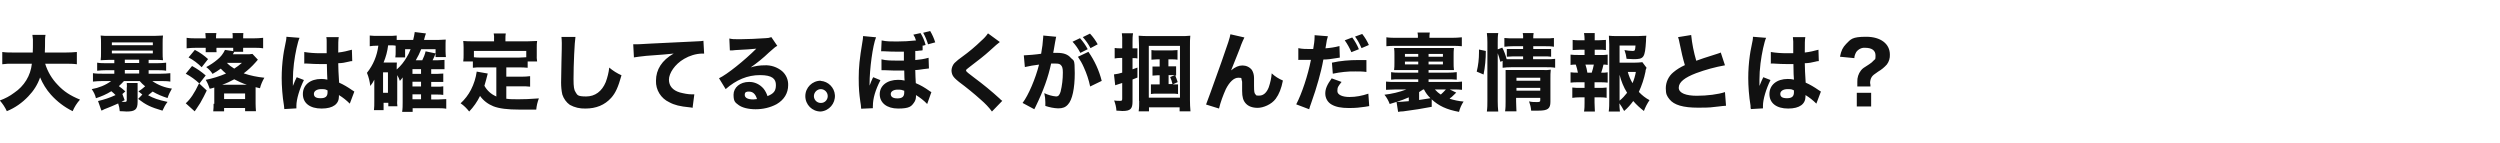 <?xml version="1.0" encoding="UTF-8"?>
<svg xmlns="http://www.w3.org/2000/svg" width="1428" height="81.6" version="1.1" viewBox="0 0 1428 81.6">
  <defs>
    <style>
      .cls-1 {
        fill: #111;
        fill-rule: evenodd;
      }
    </style>
  </defs>
  <!-- Generator: Adobe Illustrator 28.6.0, SVG Export Plug-In . SVG Version: 1.2.0 Build 709)  -->
  <g>
    <g id="_レイヤー_1" data-name="レイヤー_1">
      <g id="_レイヤー_1-2" data-name="_レイヤー_1">
        <path id="sec02_h3-1.svg" class="cls-1" d="M37.6,36.4c2.1,0,4.2,0,6.3.3v-7c-2.1.2-4.3.3-6.4.3h-11.9c0-1.6.1-2,.1-3.3,0-4.7,0-5.1.3-6.8h-7.5c.3,1.7.4,3.4.3,5.1,0,1.6,0,2.9-.1,5H7.7c-2.1,0-4.3,0-6.4-.3v7c2.1-.3,4.3-.4,6.4-.3h10.5c-.7,6.8-4.4,12.8-10.1,16.6-2.5,1.9-5.2,3.3-8.2,4.4,1.6,1.8,3,3.9,4,6.1,4.7-1.9,8.8-4.8,12.3-8.5,3-3.1,5.3-6.7,6.7-10.8,1.5,3.6,3.6,7,6.2,9.9,3.5,3.9,7.7,7.1,12.4,9.4,1-2.4,2.4-4.6,4.2-6.6-5.6-2.3-9.3-4.7-12.8-8.5-3.3-3.4-5.7-7.5-7.1-12h11.8ZM58.4,63c.9-.5,1.8-.9,2.7-1.2.2,0,3.9-1.6,6.4-2.7.5,1.4.8,2.9.9,4.4,1.7,0,3.1.2,3.9.2,4.9,0,6.3-1.2,6.3-5.5v-8.1c0-.9,0-1.8,0-2.7h-6.2c0,.9.2,1.9,0,2.8v6.8c0,1-.2,1.2-1.2,1.2h-1.8c.6-.4,1.2-.7,1.8-1l-1.3-3.5,1.7-1.5c-1.2-1.1-2.4-2.1-3.7-3,1-.9,2-1.9,2.9-2.9h9c.9,1.1,2,2.1,3.1,3-1.2,1.1-2.5,2.1-3.8,2.9l2.2,1.8-2.4,2.5c4.6,3.5,7.1,4.7,13.9,6.7.8-1.8,1.7-3.5,2.9-5-5.2-1.1-8.1-2.1-11.1-3.8,1.2-.9,1.8-1.4,2.6-2.1,2.7,1.6,5.6,2.8,8.5,3.7.6-1.9,1.5-3.7,2.5-5.4-4-.5-7.9-2-11.2-4.3h4.9c1.8,0,3.6,0,5.4.3v-4.8c-1.8.2-3.6.3-5.4.3h-7v-2h5c1.7,0,3.4,0,5,.3v-4.6c-1.7.2-3.4.3-5,.3h-5v-1.9h4c1.4,0,2.8,0,4.2.2-.2-1.4-.2-2.9-.2-4.3v-5.5c0-1.4,0-2.9.2-4.3-1.6,0-2.8.2-5.1.2h-25.4c-2.3,0-3.6,0-5.1-.2.2,1.4.2,2.9.2,4.3v5.5c0,1.4,0,2.9-.2,4.3,1.5,0,2.7-.2,4.8-.2h3v1.9h-4.7c-1.7,0-3.4,0-5.1-.3v4.6c1.7-.2,3.4-.3,5.1-.3h4.7v2h-6.8c-1.8,0-3.6,0-5.4-.3v4.8c1.8-.2,3.6-.3,5.4-.3h5c-3.3,2.4-7.1,3.9-11.1,4.6,1.1,1.6,2,3.3,2.4,5.2,3.1-1,6.1-2.3,8.8-4,1,.8,1.5,1.3,2.4,2.2-3.2,1.5-6.5,2.6-10,3.4l1.9,5.4h.3ZM71.3,34.1h8.2v1.9h-8.2v-1.9ZM71.3,40h8.2v2h-8.2v-2ZM63.9,24.2h23.4v1.6h-23.4v-1.6ZM63.9,28.9h23.4v1.6h-23.4v-1.6ZM122,59.3c0,1.4,0,2.9-.2,4.3h6.2v-1.9h12v1.8h6.2c-.1-1.4-.2-2.9-.2-4.3v-9.4l2.5.6c.5-2.1,1.4-4.1,2.5-6-4-.4-8-1.2-11.8-2.5,2.5-1.9,4.8-4,6.8-6.3.7-.8,1.2-1.3,1.3-1.5l-3.1-3.3c-1.3.2-2.7.3-4,.2h-7.2l.8-1.4h5.1c0-.8-.1-1.5,0-2.3h6.1c1.8,0,3.6,0,5.3.3v-6c-1.9.2-3.7.3-5.6.3h-5.8v-.4c0-.9,0-1.7.1-2.6h-6.2c.1.9.2,1.7.1,2.6v.4h-9.5v-.4c0-.9,0-1.7.2-2.6h-6.3c0,.9.2,1.7.2,2.6v.4h-5.1c-1.9,0-3.8,0-5.8-.3v6c1.8-.2,3.6-.3,5.5-.3h5.4c0,.9,0,1.8,0,2.5h6.2c0-.8-.2-1.7,0-2.5h9.5v1.9l-4.7-.7c-1,2.2-2.5,4.1-4.4,5.6-1.9,1.6-4,3-6.3,4.2,1.4,1.1,2.7,2.4,3.6,3.9,1.7-.9,3.2-1.9,4.7-3,.9,1,1.9,1.9,3,2.8-3.7,1.6-7.6,2.8-11.6,3.6,1,1.6,1.7,3.3,2.3,5.1.9-.2,1.8-.4,2.6-.7v9.3h-.2ZM126.9,48.4c2.4-.8,4.7-1.9,6.9-3.1,2.3,1.2,4.7,2.3,7.2,3.1h-14.1ZM138.2,35.9c-1.4,1.2-2.8,2.3-4.4,3.3-1.5-.9-3-2-4.2-3.3h8.6,0ZM128,56.6v-3.2h12v3.2h-12ZM117.5,43.1c-2.4-2.1-5-3.9-7.8-5.4l-3.6,4.4c2.8,1.5,5.5,3.4,7.8,5.6,0,0,3.6-4.6,3.6-4.6ZM118.9,33.8c-2.3-2.1-4.8-3.9-7.6-5.3l-3.6,4.3c2.8,1.5,5.3,3.4,7.5,5.6l3.6-4.6h0ZM113.7,47.6c-2.6,5.6-5,9.1-7.6,11.4l5.1,4.6c.5-.8.6-.9,1.1-1.6l2.1-3.2c1.6-2.8,2.4-4.4,3.7-7.1,0,0-4.4-4.1-4.4-4.1ZM173.6,36.3h1.7c2.1.2,6.3.3,8.1.3h3.3c.1,5.1.2,7.2.3,8.9-1.1-.3-2.3-.4-3.5-.4-6.3,0-10.5,3.4-10.5,8.6s4,8.3,10.7,8.3,9.9-2.7,9.9-6.9v-.8c2.3,1.4,4.3,3,6.2,4.9l2.6-6.9c-.5-.3-.9-.6-1.4-.9-2.3-1.6-4.8-3.1-7.3-4.2-.4-6.1-.4-7.2-.5-11.1,2.1,0,4.1-.4,6.1-.9.6-.2,1.2-.3,1.9-.3l-.2-6.5c-2.5.7-5.1,1.3-7.8,1.6,0-5.3,0-7.2.3-8.8h-7.1c.2.8.2,1.7.2,2.5,0,2.1,0,4.4,0,6.7h-3.8c-3,0-6-.2-9-.7v6.5h-.2ZM187.1,51.6v1.1c0,2.4-1.2,3.4-4,3.4s-3.8-.9-3.8-2.5,1.7-2.7,4.2-2.7,2.4.2,3.5.7h.1ZM163.6,21c0,1.4-.3,2.7-.6,4.1-.7,3.4-1.1,5.6-1.2,6.6-.6,4.3-.9,8.6-.9,12.9s.4,10.5,1.3,15.7c0,.7.2,1.3.2,2l6.9-.4v-1.5c0-3.7,1.8-9.6,4.3-14.7l-4.1-1.6c-.8,1.5-1.1,2.4-2.2,5v-3.6c0-2.8.2-6.1.6-9.3.7-5.7,2.2-12.5,3.2-14.6,0,0-7.5-.6-7.5-.6ZM248.8,28.2v4.4h5.9c-.1-1.1-.2-2.3-.2-3.4v-3c0-1.2,0-2.4.1-3.6-1.1,0-2.3.2-4,.2h-8.4c.5-2,.7-2.6,1.1-3.7l-6.4-.8c-.2,1.5-.5,3-.9,4.5h-9.4v-2.5c-1.6.2-3.3.2-4.9.2h-5.7c-1.6,0-3.2,0-4.8-.2v6.1c1.3-.2,2.7-.3,4.1-.3h.8c-.7,5.7-2.9,11-6.5,15.5,1,2.4,1.6,4.9,1.9,7.5.9-1.1,1.7-2.3,2.3-3.6v12.3c0,2,0,3.6-.2,5.1h5.5v-4.2h2.7v2h5.2c-.2-1.2-.2-2.4-.1-3.6v-14.2c.6,1,1.1,2.1,1.5,3.3.6-.6,1.1-1.3,1.6-2v14.2c0,1.8,0,3.7-.3,5.5h6v-2.1h14.5c1.6,0,3.1,0,4.7.3v-5.5c-1.5,0-3,.2-4.5.2h-4.1v-2.8h3.2c1.3,0,2.5,0,3.7.2v-4.9c-1.3.2-2.5.3-3.8.2h-3.1v-2.7h6.9v-4.8c-1.3,0-2.5.2-3.8.2h-3.1v-2.7h7.6v-5.3c-1.2,0-2.5.2-3.7.2h-3.1c.7-1.3,1.2-2.6,1.7-3.9l-5.7-1.2c-.4,1.8-1.1,3.5-1.9,5.1h-3.7c1.2-2,2.2-4.1,3.1-6.3h8.4-.2ZM234.5,28.2c-.6,1.6-1.3,3.1-2.2,4.5-1.5,2.6-3.4,5-5.7,7v-.7c0-1.3,0-2.3.1-3.3-1,0-1.9,0-2.9,0h-4.7c1.3-3.1,2.2-6.4,2.6-9.8h2.2c.7,0,1.4,0,2.1.2v3.5c0,1.1,0,2.1-.2,3.2h5.6v-4.7h3.1ZM235.6,42.2v-2.7h4.9v2.7h-4.9ZM235.6,46.7h4.9v2.7h-4.9v-2.7ZM235.6,53.9h4.9v2.8h-4.9v-2.8ZM218.8,41.3h2.8v11.7h-2.8s0-11.7,0-11.7ZM283.3,55c-2.8-1.2-5.1-3.3-6.6-6,.7-2.3,1.3-4.6,1.9-7l-6.3-1.1c-.5,3.6-1.6,7.1-3.3,10.4-1.5,2.9-3.5,5.5-5.9,7.7,1.9,1.3,3.5,2.9,4.9,4.7,2.5-2.6,4.6-5.6,6.2-8.9,1.9,2.7,4.6,4.7,7.6,5.9,3.3,1.3,8.1,1.9,14.9,1.9h9.6c.2-2.2.7-4.3,1.5-6.4-5.3.4-8.4.5-11.5.5s-4.9,0-7.1-.3v-7.1h8.8c1.6,0,3.2,0,4.8.2v-6c-1.6.2-3.2.3-4.8.3h-8.8v-5.3h7.2c1.7,0,3.3,0,5,.2v-3.6h5.4c-.2-1.3-.3-2.6-.2-3.9v-4.2c0-1.2,0-2.4.2-3.6-1.9,0-3.6.2-5.5.2h-12.6v-1.5c0-1,0-2,.2-3h-6.9c.2,1,.3,2.1.2,3.1v1.4h-12.1c-1.9,0-3.6,0-5.5-.2.1,1.2.2,2.4.2,3.6v4.1c0,1.3,0,2.7-.2,4h5.5v3.6c1.7-.2,3.3-.3,5-.2h8.4v16.6h-.2ZM300.6,32.7c-1.2,0-2.4.2-4.2.2h-21.5c-1.8,0-3,0-4.2-.2v-3.6h29.9v3.6h0ZM320.7,21c.1,1.2.2,2.4.2,3.6s0,4.3-.2,11c-.1,6.3-.2,9.4-.2,11.6s.2,4.6.7,6.8c.8,2.4,2.3,4.5,4.3,5.9,2.7,1.5,5.8,2.2,8.9,2.1,6.1,0,11-2,14.7-6.1,2.5-2.8,4-6.1,5.9-12.9-2.5-1.1-4.9-2.6-7-4.4-.3,2.8-1,5.6-2,8.3-2.2,5.3-6.1,8.2-11.2,8.2s-5-.9-6-2.4c-.9-1.3-1.2-3-1.2-7.6,0-8.3.6-21.1,1.1-24h-8,0ZM362,32.8c1.8-.3,4.4-.6,7.1-.9,10.7-.8,10.9-.8,15.7-1.3-6.7,3.8-10.1,9.1-10.1,15.5-.2,5.2,2.8,10.1,7.6,12.3,2.9,1.6,6.2,2.4,11.6,2.9.9,0,1.1.2,1.7.3l1-7.7h-1.2c-2.4,0-4.8-.5-7.1-1.1-4-1.2-6.2-3.7-6.2-7.3s3.3-8.8,8.7-11.9c3.1-1.8,6.6-2.9,10.2-3h1.2l-.4-7.3c-.9.2-1.2.2-5.4.4-13.2.6-21.5,1-24.8,1.2-6.8.4-7.1.4-8,.4h-1.9l.4,7.4h-.1ZM416.8,28.8c1.4,0,1.9,0,3.4-.2,7.1-.4,7.9-.4,11.8-.8-6.8,6.8-16.8,14.8-21.3,16.9l3.8,6.2c6-5.3,12.5-8,19.6-8s9.1,2.2,9.1,5.7-1.4,4.9-4.8,6.3c-.5-1.5-1.2-2.9-2.2-4.2-2.1-2.5-5.2-4-8.4-3.9-5.1,0-8.8,3.2-8.8,7.3s1.1,4.5,2.9,5.9c2,1.5,5.6,2.4,9.7,2.4s8.3-.9,12-2.9c4.3-2.5,6.6-6.3,6.6-10.9.1-3.1-1.2-6-3.5-8-2.8-2.3-6.4-3.5-10-3.3-2.7,0-5.4.4-7.9,1.2,3.7-2.6,7.2-5.4,10.4-8.5,3.7-3.3,3.8-3.3,4.8-3.8l-3.4-5c-1,.4-2.1.6-3.3.6-4.5.3-10.4.6-14.5.6s-4.2,0-6.2-.4l.3,6.8h-.1ZM432.3,56.6c-.7,0-1.3.2-2,.2-3.1,0-4.9-.9-4.9-2.6s1-1.9,2.4-1.9c2.3,0,3.8,1.5,4.6,4.3h-.1ZM468.8,46.1c-4.8,0-8.8,3.9-8.8,8.8s3.9,8.8,8.8,8.8c4.8-.4,8.4-4.6,8.1-9.4-.3-4.3-3.8-7.8-8.1-8.1h0ZM468.8,50.9c2.2,0,4,1.8,4,4s-1.8,4-4,3.9c-2.2,0-3.9-1.8-3.9-3.9s1.8-4,4-4h-.1ZM526.8,26.2l1.9-.5c-.6-2.4-1.6-4.7-2.9-6.8l-4.1.9c.7,1,1.2,2.1,1.5,3.3-3.6.4-7.3.6-10.9.6s-5.9,0-8.7-.6l-.3,6.2c.2,0,.4,0,.6,0h1.2c4,.2,4.7.2,6.6.2h4.6v5.1h-4.3c-2.9,0-5.7,0-8.5-.7v6.2c-.1,0,1.9,0,1.9,0,4.7.2,5.7.2,7,.2h4.1c0,4.2.2,5,.2,5.7-1.2-.3-2.5-.4-3.7-.4-6.3,0-10.5,3.3-10.5,8.2s4,8.2,10.5,8.2,7.6-1.3,9-3.3c.8-1,1.2-2.3,1.2-3.6v-.8c2.3,1.4,4.5,3.1,6.4,5.1l2.4-6.8c-.5-.2-.9-.5-1.3-.8-2.4-1.7-4.9-3.2-7.6-4.3-.2-3.2-.2-3.8-.3-7.5,1.5,0,3-.3,4.5-.5,1.4-.2,2.5-.3,3.3-.4l-.2-6.1c-2.5.7-5.1,1.1-7.6,1.3v-5.2c.8,0,1.6,0,2.5-.2.7,0,1,0,1.7-.2v-2.4h-.2ZM516.5,51.8v1.1c0,2.3-1.2,3.3-3.9,3.3s-3.8-1-3.8-2.5,1.6-2.5,3.9-2.5,2.5.2,3.7.6h0ZM527.3,18.7c1.2,2.1,2.1,4.3,2.8,6.6l4.1-1.1c-.7-2.3-1.7-4.5-2.9-6.5l-3.9,1h0ZM498.6,61.8c0-.5-.1-.9,0-1.4,0-4.1,1.4-9,4.3-14.6l-4.1-1.7c-.3.4-.5.9-.7,1.4-.4.9-.7,1.5-.8,1.9-.3.6-.5,1.1-.6,1.5v-.8c0-8.8,1.8-22.1,3.7-26.8l-7.4-.7c0,1.1-.2,2.3-.4,3.4-1.6,9.6-2.1,14.4-2.1,20.6s.3,8.9.9,13.3c.3,1.4.4,2.8.5,4.2l6.9-.3h-.2ZM564.3,19.1c-1,1.5-2.3,2.9-3.7,4.1-3.5,3.4-7.2,6.5-11.1,9.3-1.5,1-2.9,2.2-4.3,3.5-1,1.1-1.6,2.6-1.7,4.1,0,1,.2,2.1.7,3,.6,1.1,1.4,1.9,3.6,3.7,4.3,3.2,8.5,6.6,12.5,10.2,2.3,2,4.5,4.2,6.3,6.7l5.9-6.1c-.5-.3-1-.7-1.4-1.2-4.7-4.3-9.6-8.3-14.6-12-3.1-2.3-4.7-3.6-4.7-4,0-.6.2-.8,1.7-1.9,5.4-4.1,9.1-7,11.6-9.3,3.2-2.9,5.2-4.7,6-5.2l-6.7-4.9h0ZM612.6,23.8c1.8,1.9,3.3,4.1,4.5,6.4l4.2-2.1c-1.2-2.3-2.7-4.4-4.4-6.3l-4.2,2h0ZM618.5,21.2c1.7,1.9,3.2,4,4.4,6.3l4.1-2.2c-1.2-2.2-2.7-4.3-4.4-6.1l-4.1,2ZM615.7,32.4c1.3,1.9,2.5,4,3.4,6.1,1.6,3.5,2.8,7.1,3.6,10.9l6.6-3.2c-1.5-6-4.1-11.6-7.6-16.6l-5.9,2.8h0ZM585.4,38.3c2.7-.6,5.3-1.1,8.1-1.4-2,8-6.1,17.6-9.4,21.9l6.7,3.6.8-1.6c4.5-9.3,7.1-16.6,8.8-24.5.8,0,1.6,0,2.4,0,1.7,0,2.5.2,3.1.8.9.8,1.2,2,1.2,4.3,0,3.7-.4,7.4-1.3,11-.6,1.9-1.3,2.7-2.5,2.7-2.4-.2-4.7-.9-6.8-1.9.4,1.7.6,3.4.6,5.2v2.1c2.4.8,4.8,1.3,7.3,1.4,2.6,0,4.2-.6,5.6-2.2,2.5-2.6,3.9-9.3,3.9-17.9s-.6-6.9-2.3-8.8c-1.6-1.9-4.1-2.8-7.5-2.8s-1.4,0-2.5,0c0-.4.2-.9.3-1.6.7-4,1-6,1.1-6.2,0-.5.2-.9.3-1.4l-7.4-.7v.7c-.2,3.3-.6,6.5-1.2,9.7-2.4.4-8.2.9-9.6.9h-.3l.6,6.7h0ZM641,33.2v8.3c-1.5.5-3.1.8-4.7,1l.7,6.2c.8-.3,2.1-.7,4-1.3v8.9c0,1.2-.2,1.3-1.3,1.3s-2.2,0-3.3-.2c.7,1.9,1.2,3.8,1.3,5.8,1.6,0,2.4.2,3.4.2,4.6,0,5.8-1.2,5.8-5.4v-12.6c1.1-.4,1.5-.6,2.8-1.1v-5.7c-1.4.5-1.8.7-2.8,1v-6.4h.6c.7,0,1.5,0,2.2.2v-5.8h-2.8v-3.7c0-1.6,0-3.3.3-4.9h-6.4c.2,1.6.3,3.3.2,4.9v3.7h-1.2c-1,0-2.1,0-3.1-.2v6c1-.2,2-.3,3-.3h1.4-.1ZM662.4,34v4h-4.1v5.2c.9,0,1.9-.2,2.8-.2h1.3v5.2h-5v5.5c1-.2,2-.2,3.1-.2h9.3c1,0,2.1,0,3.1.2v-5.5c-1,0-2,0-3,0l2.8-1.3c-.4-1.3-.9-2.6-1.4-3.8,0,0,.3,0,.5,0v-5.2c-1,0-2,0-3,0h-1.4v-4h2.1c1,0,2.1,0,3.1.2v-5.5c-1.1,0-2.2.2-3.3.2h-8.3c-1.1,0-2.2,0-3.3-.2v5.5c1,0,2-.2,3.1-.2h1.7,0ZM667.4,42.9h3.7l-2.7,1.1c.6,1.3,1,2.6,1.3,4h-2.2v-5.2h0ZM650.7,57.6c0,2,0,4-.3,6h5.9v-2.3h17.5v2.3h6.2c-.2-2.1-.3-4.3-.3-6.4v-30.5c0-2.9,0-4.5.2-6.3-2.1.2-4.2.3-6.3.2h-17.3c-2,0-3.9,0-5.9-.2,0,1.8.2,3.1.2,5.6v31.6h0ZM674,26.2v29.6h-17.8v-29.6h17.8ZM702.8,19.6c-.3,1.9-1.2,4.8-5.1,15.8-5.4,15.1-8.3,23.2-8.8,24.3l7.4,2.3c.9-3.8,2.3-7.5,3.9-11.1,2.1-4.1,4.6-6.5,7.1-6.5s1.6.4,1.9,1.1c.3.8.4,1.6.3,2.4v4c0,3.5.6,5.5,2,7.1,1.5,1.7,3.8,2.6,6.9,2.6s7.9-1.9,10.3-5.2c1.9-2.6,3.2-5.8,4.1-10.4-2.4-1-4.6-2.4-6.4-4.1-.2,2.7-.8,5.4-1.7,8-1.2,3.1-3.1,4.7-5.3,4.7s-1.6,0-2.2-.6c-.7-.7-.9-1.4-.9-5.1v-4.4c0-1.6-.4-3.2-1.2-4.5-1.3-1.7-3.3-2.6-5.4-2.6s-4.1.8-6.5,2.8l3.4-8.5c1.4-3.5,2.2-5.5,2.3-6,.6-1.5,1.2-2.9,1.9-4.3l-7.9-1.8h0ZM768.1,23c1.5,2.1,2.8,4.4,3.8,6.8l4.3-1.7c-1-2.4-2.3-4.7-3.8-6.7l-4.2,1.6h0ZM774,20.9c1.5,2,2.7,4.3,3.7,6.6l4.2-1.8c-1-2.3-2.3-4.4-3.8-6.3l-4.1,1.5h0ZM741.4,34.2h7.4c-1.7,8.8-5.2,19.3-8.4,25.4l7.4,2.8c.2-.9.6-2,1.1-3.4,2.2-6.3,2.7-7.9,4.2-13.1,1.1-3.9,2.1-7.9,2.8-11.9,2.3,0,4.5-.3,6.8-.7,1.1-.2,2-.3,2.6-.4l-.2-6.6c-2.6.7-5.3,1.1-8,1.3.2-.9.2-1,.4-2.3.2-1.6.5-3.1,1-4.6l-7.6-.6v.8c0,2.4-.4,4.8-.8,7.1h-1.6c-2.3,0-4.6,0-6.9-.5v6.6h-.2ZM780.3,34.3h-4.4c-5.1,0-10.2.4-15.1,1.5l.5,6.3c4.3-.9,8.6-1.4,13-1.3,2.1,0,4.1,0,6.2.3v-6.8h-.2ZM760.7,44.7c-2.7,3.7-3.7,6.1-3.7,8.7s1.3,5,3.6,6.3c2.4,1.4,5.5,2,9.9,2s6.1-.3,9.2-.7c1.2-.2,1.6-.3,2.4-.4l-.5-7.1c-3.5,1.2-7.1,1.9-10.8,1.9s-6.9-1.1-6.9-3.4.5-2.7,2.4-5.2l-5.8-2.1h.2ZM817.6,56.6c4.2,3.9,8.7,6,15.8,7.3.5-2.1,1.4-4.1,2.6-5.9-2.7-.2-5.4-.8-8-1.6.4-.4.7-.7,1.2-1,1.4-1.3,2.3-2.2,2.6-2.5l-3.7-1.8h1.8c2.7,0,3.7,0,5.2.2v-4.7c-1.7.2-3.5.3-5.2.2h-13.9v-1.5h10.9c1.7,0,3.5,0,5.2.2v-4.3c-1.7.2-3.5.3-5.2.3h-10.9v-1.5h14.5c-.2-1.4-.2-2.8-.2-4.2v-4.2c0-1.4,0-2.8.2-4.2h-34.2c.2,1.3.2,2.7.2,4v4.5c0,1.4,0,2.7-.2,4.1h13.8v1.5h-10.4c-1.7,0-3.4,0-5.1-.3v4.3c1.7-.2,3.4-.3,5.1-.2h10.4v1.5h-13.2c-1.7,0-3.5,0-5.2-.2v4.7c1.5,0,2.7-.2,5.2-.2h6.4c-4,1.5-8.2,2.5-12.5,3,1.3,1.6,2.3,3.4,3,5.3,1.9-.6,2.3-.7,3.9-1.2l.9,5.7c1-.2,1.9-.3,2.9-.3,5.6-.7,11.8-1.7,16.3-2.6v-4.4h-.2ZM810.6,52.6c.9-.6,1.3-.8,2.3-1.5h.5c.9,1.9,2.2,3.6,3.7,5-2.3.4-3.7.6-6.5,1v-4.5ZM804.6,57.8c-3.5.3-4.8.4-6.5.4h-.4c2.4-.7,4.7-1.6,7-2.6v2.2h0ZM825.9,51.1c-.9,1-1.9,2-2.9,2.9-1.3-.8-2.4-1.8-3.4-2.9h6.4,0ZM810.1,30.8v1.6h-7.6v-1.6h7.6ZM816,30.8h8.2v1.6h-8.2v-1.6ZM810.1,35.2v1.6h-7.6v-1.6h7.6ZM816,35.2h8.2v1.6h-8.2v-1.6ZM797.8,21.6c-2,0-4,0-5.9-.3v5.1c1.7-.2,3.4-.2,5-.2h33c1.7,0,3.4,0,5.1.2v-5.1c-1.9.2-3.8.3-5.7.3h-12.8c0-1,0-2,.2-3h-7c.2,1,.3,2,.2,3h-12.2.1ZM855.5,30.4c.6,1.6,1.1,3.2,1.5,4.9l1.3-.5v3.9c1.6-.2,3.2-.3,4.8-.3h20.4c1.6,0,3.2,0,4.8.3v-5.1c-1.6.2-3.2.3-4.8.2h-7.8v-1.6h6.4c1.3,0,2.6,0,3.9.2v-4.4c-1.2,0-2.5,0-3.7,0h-6.5v-1.6h6.8c1.7,0,3.4,0,5,.3v-5c-1.7.2-3.4.3-5.1.2h-6.7c0-1,0-2,.2-3h-6.2c.2,1,.3,2,.2,3h-5.5c-1.7,0-3.5,0-5.2-.2v5c1.6-.2,3.3-.3,4.9-.3h5.8v1.6h-9.3v4.4c1.3,0,2.1-.2,3.8-.2h5.5v1.6h-9.4c-.6-2.3-1.4-4.5-2.5-6.6l-2.6,1v-4.1c0-1.7,0-3.5.3-5.2h-6.5c.2,1.7.3,3.5.3,5.2v33.3c0,2.1,0,4.2-.3,6.3h6.5c-.2-1.9-.3-3.9-.3-5.8v-27.5h0ZM866.2,55.9h13.6v1.3c0,.9-.3,1.1-1.9,1.1s-3,0-4.5-.4c.6,1.7,1.1,3.5,1.2,5.3h4.1c5.4,0,6.9-1.1,6.9-5.1v-13.4c0-1.6,0-3.3.2-4.9-1.4.2-2.8.3-4.3.2h-21.5c0,1.3,0,2.4,0,4.1v13.9c0,1.9,0,3.7-.3,5.6h6.5c0-1.6-.2-3.3-.2-5.6v-2.1h.1ZM866.2,51.8v-1.6h13.6v1.6h-13.6ZM866.2,46.1v-1.7h13.6v1.7h-13.6ZM847.4,42.6c.9-4.4,1.3-9,1.3-13.5l-3.9-.8v1.6c0,3.7-.4,7.4-1.3,11l4,1.7h0ZM938.3,35.5c-1.6.2-3.3.3-4.9.3h-8.3v-9.8h9.1c-.2,2.8-.3,3.1-1.6,3.1s-3.1-.2-4.7-.5c.6,1.6,1,3.3,1.2,5,1.3,0,2.7.2,4,.2,5.9,0,6.5-.8,7.1-10.4,0-1,0-2,.2-3-1.5,0-3.1.2-4.7.2h-12.2c-1.8,0-3.1,0-4.5-.2,0,1.3.2,3.3.2,5v32.1c0,2.1,0,4.1-.3,6.2h6.4c-.2-1.6-.3-3.1-.3-4.7,1,1.4,1.9,2.9,2.7,4.4,2-1.7,3.7-3.6,5.2-5.7,1.8,2.1,3.9,4,6.1,5.7.8-2.2,1.9-4.3,3.2-6.2-2.3-1.2-4.3-2.8-6.1-4.7,1.7-3.7,3-7.6,3.8-11.6,0-.8.3-1.5.6-2.2l-2.4-3.2h.2ZM925.1,42.7c.9,3.6,2.3,7.1,4.3,10.3-1.3,1.7-2.7,3.2-4.3,4.5v-14.8ZM934.4,41.1c-.4,2.2-1,4.3-1.9,6.4-1.2-2-2.1-4.2-2.7-6.4h4.6ZM910.9,31.4v-3h2.2c1.8,0,2.8,0,4.2.2v-5.8c-1.4,0-2.8.2-4.2.2h-2.2v-.6c0-1.6,0-2.4,0-3.5h-6.1c.2,1.2.3,2.3.3,3.5v.6h-2.6c-2,0-2.9,0-4.2-.2v5.8c1.3,0,2.4-.2,4.2-.2h2.6v3h-3.6c-1.5,0-2.9,0-4.4-.2v5.9c1-.2,2-.2,3-.2.5,1.5.9,3,1.2,4.6-1.4,0-2.8,0-4.2-.2v5.9c1.4-.2,2.9-.2,4.4-.2h3.6v3.2h-2.8c-1.4,0-2.8,0-4.2-.2v5.9c1.4-.2,2.8-.3,4.2-.3h2.8v3c0,1.7,0,3.4-.3,5.1h6.2c0-1.6-.2-3.1-.2-5.1v-3h2.7c1.4,0,2.8,0,4.2.3v-5.9c-1.4.2-2.8.2-4.2.2h-2.7v-3.2h3.1c1.5,0,2.9,0,4.4.2v-5.9c-1.2.2-2.5.3-3.7.2.5-1.5,1-3,1.3-4.6.8,0,1.6,0,2.4.2v-5.9c-1.4.2-2.9.3-4.4.2h-3.1ZM906.7,41.5c-.2-1.6-.6-3.1-1.1-4.6h4.8c-.3,1.6-.7,3.1-1.2,4.6h-2.6,0ZM958.5,21.2c.4,1,.6,2,.8,3.1,1.2,5.8,1.9,8.9,3.1,12.9-2.4,1.1-4.6,2.4-6.6,4.1-2.7,2.2-4.3,5.6-4.3,9.1s.7,4.5,2.1,6.3c2.6,3.3,7.9,4.8,16.2,4.8s6.8-.2,12.1-.7c1.3-.2,2.7-.3,4-.4l-.6-7.8c-3.8,1.3-10.2,2.1-16.1,2.1s-10.3-1.4-10.3-4.6,3.4-5.8,9.9-8.3c5.4-2,10.9-3.5,16.5-4.5l-2.4-7.3c-.6.3-1.3.5-1.9.7-7.5,2.4-9.5,3-12.1,4-1.4-4.8-2.4-9.7-2.9-14.7l-7.4,1.2h0ZM1011.3,36.3h1.7c2.1.2,6.3.3,8.1.3h3.3c0,5.1.2,7.2.3,8.9-1.1-.3-2.3-.4-3.5-.4-6.3,0-10.5,3.4-10.5,8.6s4,8.3,10.7,8.3,9.9-2.7,9.9-6.9v-.8c2.3,1.4,4.3,3,6.2,4.9l2.6-6.9c-.5-.3-.9-.6-1.4-.9-2.3-1.6-4.8-3.1-7.3-4.2-.4-6.1-.4-7.2-.5-11.1,2.1,0,4.1-.4,6.1-.9.6-.2,1.2-.3,1.9-.3l-.2-6.5c-2.5.7-5.1,1.3-7.8,1.6,0-5.3,0-7.2.3-8.8h-7.1c0,.8.2,1.7.2,2.5v6.7h-3.8c-3,0-6-.2-9-.7v6.5h-.2ZM1024.7,51.6v1.1c0,2.4-1.2,3.4-4,3.4s-3.8-.9-3.8-2.5,1.7-2.7,4.2-2.7,2.4.2,3.5.7h0ZM1001.3,21c0,1.4-.3,2.7-.6,4.1-.7,3.4-1.1,5.6-1.2,6.6-.6,4.3-.9,8.6-.9,12.9s.4,10.5,1.3,15.7c0,1,0,1.3.2,2l6.9-.4v-1.5c0-3.7,1.8-9.6,4.3-14.7l-4.1-1.6c-.8,1.5-1.1,2.4-2.2,5v-3.6c0-2.8.2-6.1.6-9.3.7-5.7,2.2-12.5,3.2-14.6,0,0-7.5-.6-7.5-.6ZM1068.4,49.4c0-.7,0-1.3-.2-2,0-1.2.3-2.4.9-3.4.6-.9,1.3-1.5,3.7-3.1,1.9-1.1,3.6-2.5,5-4.1,1.2-1.6,1.8-3.6,1.7-5.6,0-6.2-5.3-10.2-13.5-10.2s-8.8,1.4-11.5,4.1c-1.9,2-2.8,3.7-3.5,7.3l8.2.8c0-1.2.5-2.4,1.1-3.5,1.2-1.6,3.1-2.6,5.1-2.4,3.8,0,5.9,1.5,5.9,4.4s-.3,1.9-.9,2.7c-.8.9-1.7,1.7-2.7,2.3-3.3,2.1-3.7,2.3-4.7,3.5-1.5,1.9-2.2,4.2-2.1,6.6,0,1.5,0,1.6,0,2.6h7.6ZM1060.6,53v7.8h8.2v-7.8h-8.2Z"/>
      </g>
    </g>
  </g>
</svg>